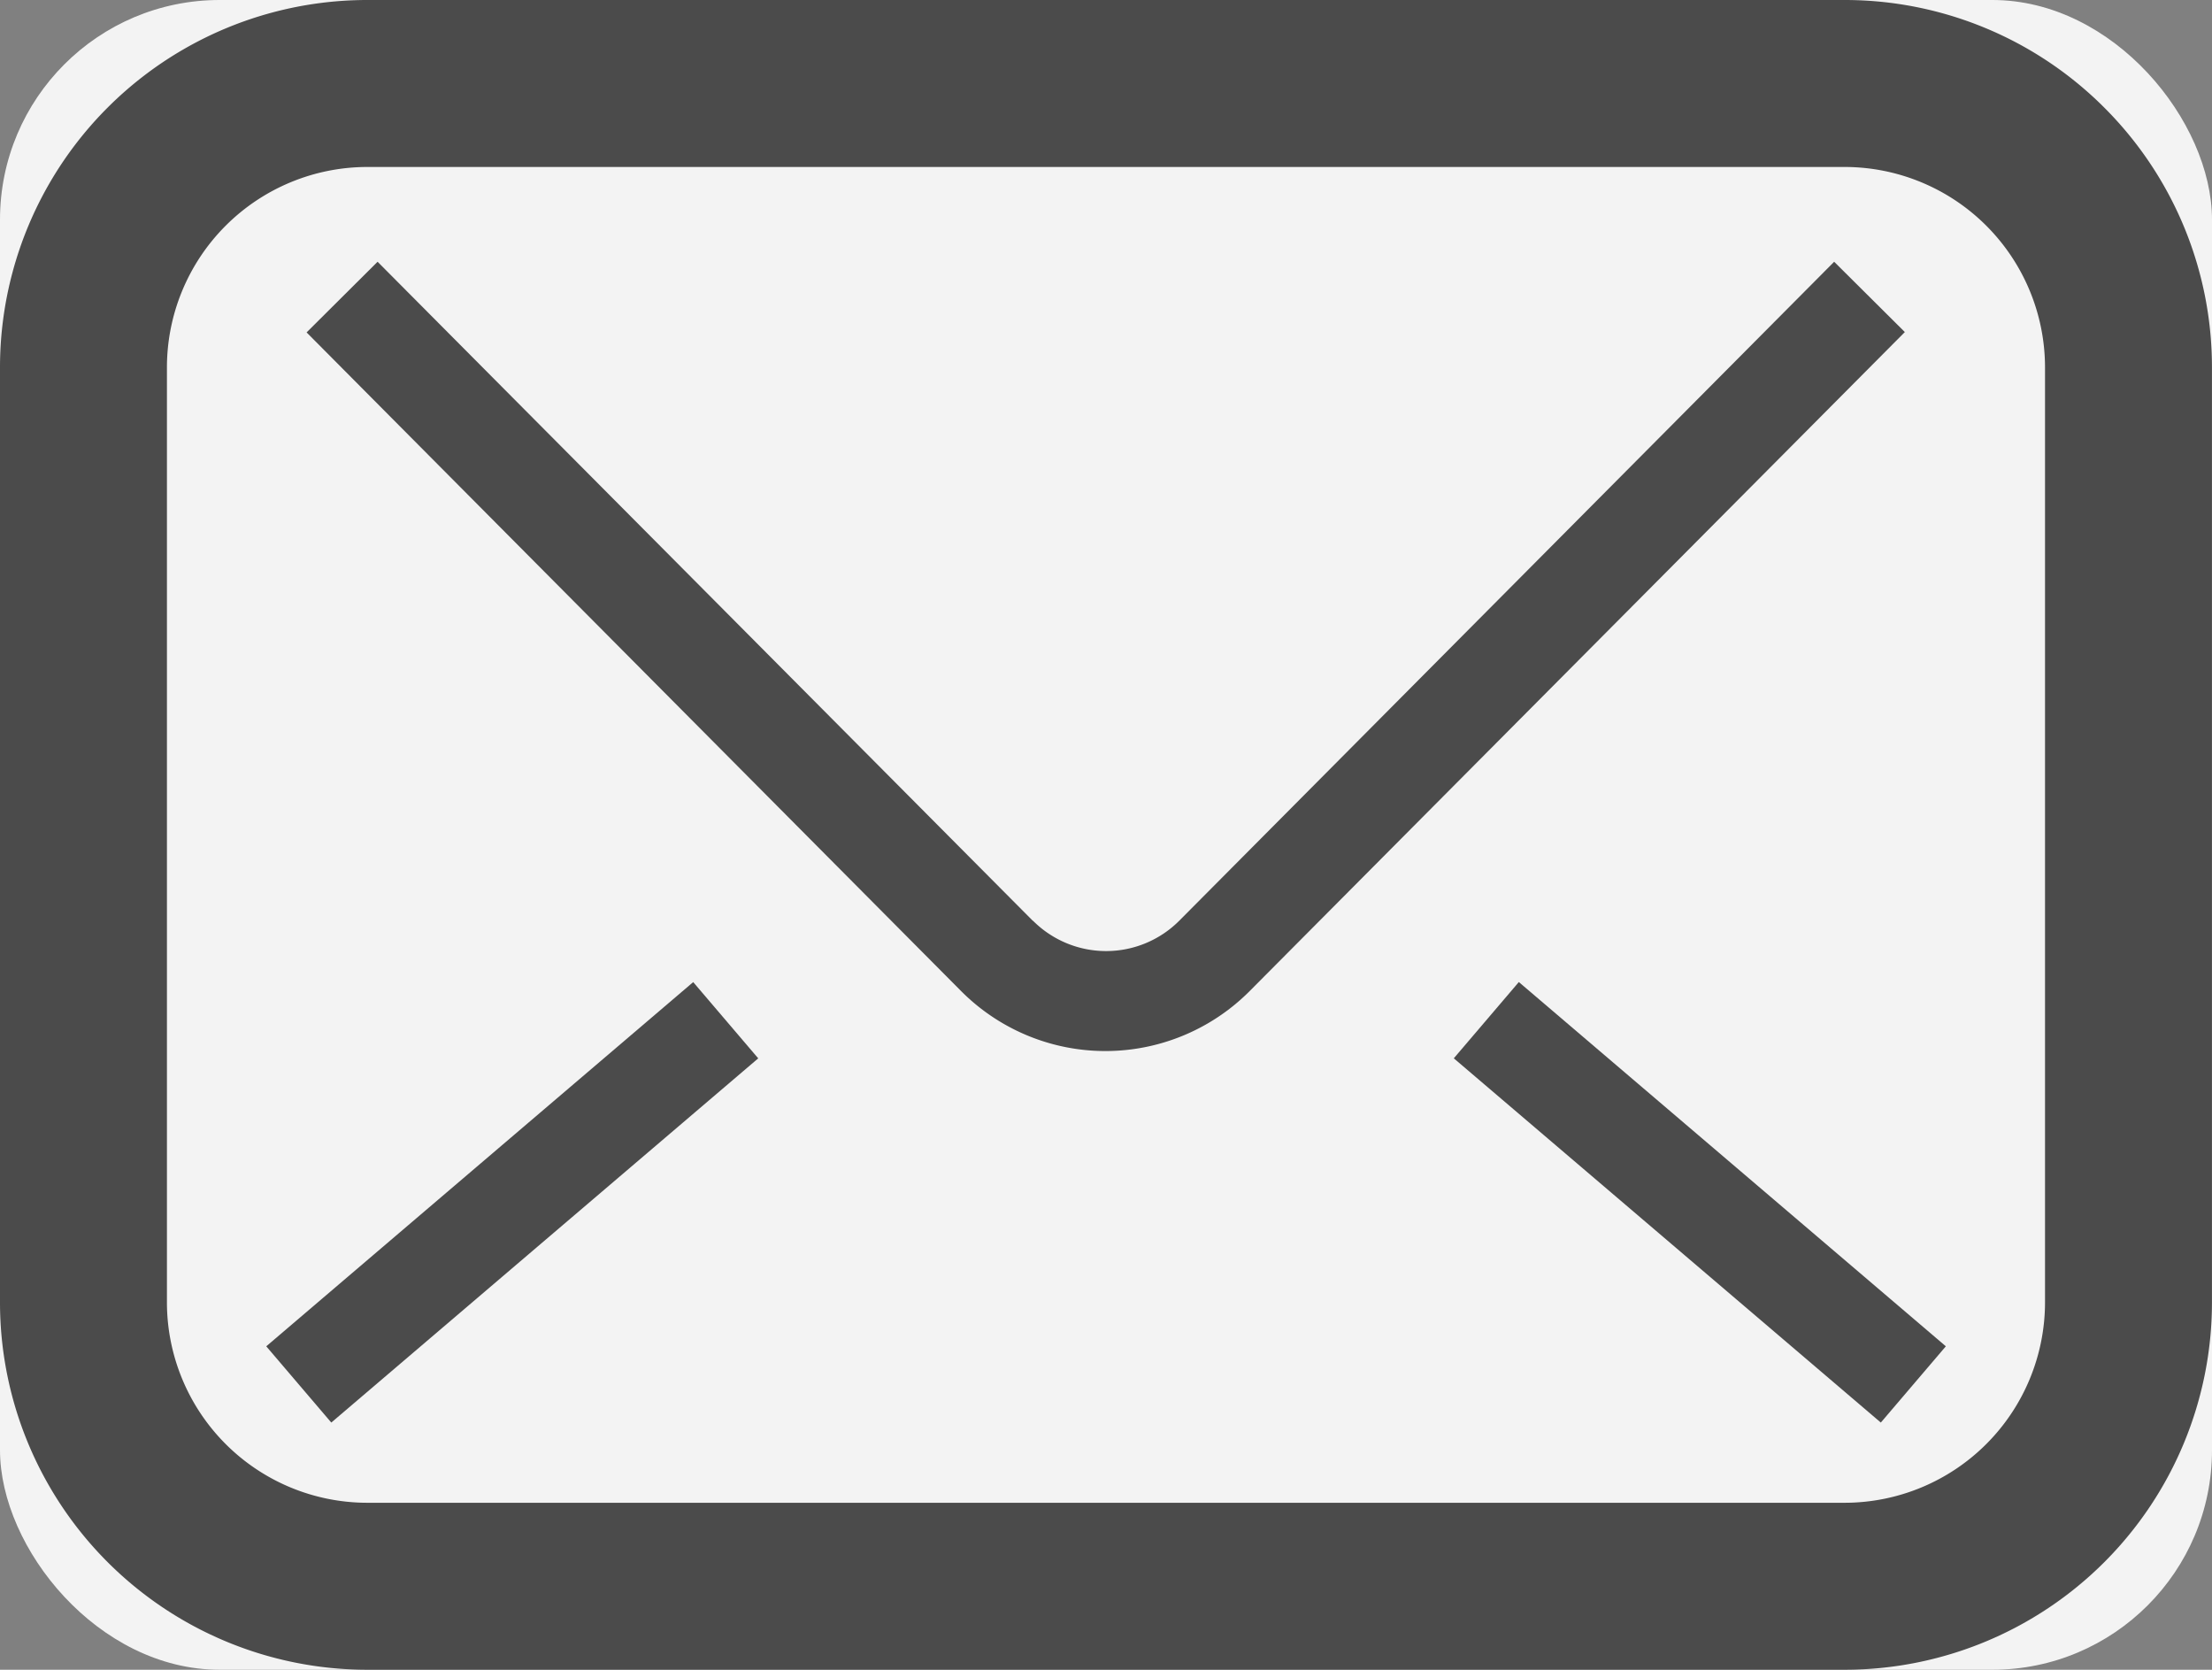 <svg xmlns="http://www.w3.org/2000/svg" xmlns:xlink="http://www.w3.org/1999/xlink" width="50.352" height="38" viewBox="0 0 50.352 38"><rect x="0" y="0" width="50.352" height="38" fill="#808080" stroke="none"/><defs><clipPath id="a"><rect width="50.351" height="38" fill="none"/></clipPath></defs><g transform="translate(-779 -4384)"><rect width="50.352" height="38" rx="5" transform="translate(779 4384)" fill="#f3f3f3"/><g transform="translate(779 4384)"><g transform="translate(0 0)" clip-path="url(#a)"><path d="M47.9,2.449A8.348,8.348,0,0,0,41.988,0H8.363A8.362,8.362,0,0,0,0,8.363V29.637A8.363,8.363,0,0,0,8.363,38H41.988a8.363,8.363,0,0,0,8.363-8.363V8.363A8.348,8.348,0,0,0,47.9,2.449M46.551,29.637A4.564,4.564,0,0,1,41.988,34.2H8.363A4.564,4.564,0,0,1,3.8,29.637V8.363A4.564,4.564,0,0,1,8.363,3.8H41.988a4.564,4.564,0,0,1,4.563,4.563Z" transform="translate(0 0)" fill="#4b4b4b"/><path d="M52.52,15.143,37.614,30.138a2.352,2.352,0,0,1-3.333,0l0,.005-14.917-15-1.616,1.608,14.9,14.991,0,0a4.634,4.634,0,0,0,6.566,0l.015-.015,14.9-14.984Z" transform="translate(-10.769 -9.186)" fill="#4b4b4b"/><rect width="2.281" height="12.773" transform="matrix(0.649, -0.761, 0.761, 0.649, 33.093, 24.085)" fill="#4b4b4b"/><rect width="12.773" height="2.281" transform="translate(6.061 30.639) rotate(-40.46)" fill="#4b4b4b"/></g></g></g></svg>